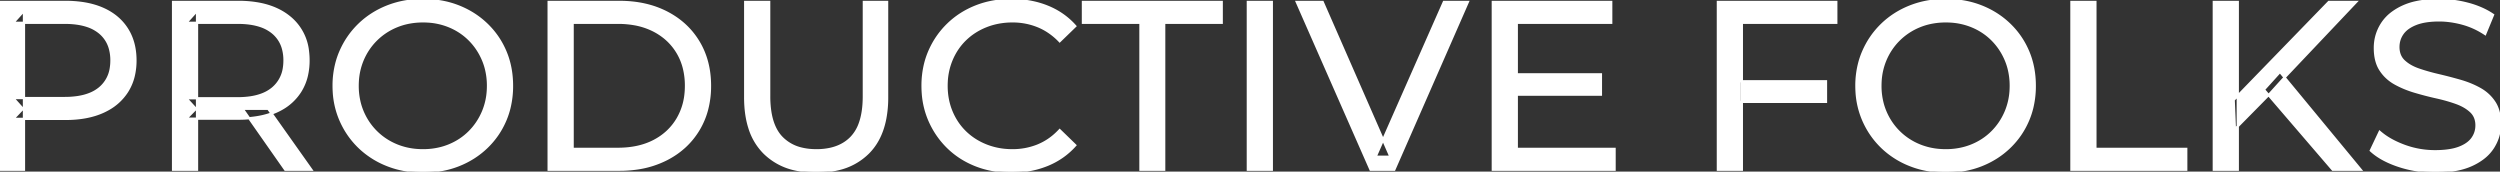 <svg width="1043" height="71.602" viewBox="0 0 1043 71.602" xmlns="http://www.w3.org/2000/svg"><rect x="0" y="0" width="1043" height="71.602" fill="#333333" stroke="none"/><g id="svgGroup" stroke-linecap="round" fill-rule="evenodd" font-size="9pt" stroke="#ffffff" stroke-width="0.25mm" fill="#ffffff" style="stroke:#ffffff;stroke-width:0.25mm;fill:#ffffff"><path d="M 989.1 62.801 L 992.8 55.001 A 27.842 27.842 0 0 0 997.651 58.369 Q 1000.006 59.676 1002.818 60.733 A 45.979 45.979 0 0 0 1003 60.801 Q 1009.2 63.101 1015.9 63.101 A 43.567 43.567 0 0 0 1019.822 62.935 Q 1021.727 62.762 1023.337 62.409 A 18.754 18.754 0 0 0 1025.8 61.701 Q 1028.83 60.584 1030.588 58.801 A 8.64 8.64 0 0 0 1031.4 57.851 Q 1033.2 55.401 1033.2 52.301 A 8.945 8.945 0 0 0 1032.82 49.63 A 7.122 7.122 0 0 0 1030.85 46.501 Q 1028.569 44.365 1024.969 43.03 A 24.656 24.656 0 0 0 1024.75 42.951 A 62.293 62.293 0 0 0 1019.901 41.435 A 77.48 77.48 0 0 0 1016.5 40.601 Q 1012 39.601 1007.45 38.251 Q 1002.9 36.901 999.15 34.801 Q 995.4 32.701 993.1 29.151 Q 991.088 26.044 990.836 21.368 A 25.468 25.468 0 0 1 990.8 20.001 Q 990.8 14.601 993.65 10.051 A 17.59 17.59 0 0 1 998.275 5.174 A 24.573 24.573 0 0 1 1002.45 2.751 A 26.948 26.948 0 0 1 1008.049 0.92 Q 1010.826 0.316 1014.072 0.109 A 55.374 55.374 0 0 1 1017.6 0.001 Q 1023.7 0.001 1029.7 1.601 A 37.78 37.78 0 0 1 1035.623 3.696 A 29.942 29.942 0 0 1 1040.1 6.201 L 1036.8 14.201 Q 1032.3 11.201 1027.3 9.851 A 38.907 38.907 0 0 0 1020.567 8.632 A 33.83 33.83 0 0 0 1017.6 8.501 Q 1013.235 8.501 1010.02 9.321 A 17.691 17.691 0 0 0 1007.9 10.001 A 16.236 16.236 0 0 0 1005.434 11.208 Q 1004.115 12.008 1003.176 12.994 A 8.663 8.663 0 0 0 1002.35 14.001 Q 1000.6 16.501 1000.6 19.601 A 9.419 9.419 0 0 0 1000.944 22.214 A 7.115 7.115 0 0 0 1002.95 25.501 A 14.645 14.645 0 0 0 1005.939 27.638 Q 1007.349 28.411 1009.047 28.999 A 47.069 47.069 0 0 0 1009.05 29.001 A 75.128 75.128 0 0 0 1013.768 30.456 A 94.322 94.322 0 0 0 1017.3 31.351 Q 1021.8 32.401 1026.35 33.701 Q 1030.9 35.001 1034.65 37.101 Q 1038.4 39.201 1040.7 42.701 Q 1043 46.201 1043 51.701 Q 1043 57.001 1040.1 61.551 A 17.659 17.659 0 0 1 1035.546 66.319 A 24.933 24.933 0 0 1 1031.15 68.851 Q 1026.163 71.117 1019.037 71.516 A 56.225 56.225 0 0 1 1015.9 71.601 Q 1007.9 71.601 1000.6 69.151 Q 994.726 67.179 990.859 64.269 A 22.208 22.208 0 0 1 989.1 62.801 Z M 310.9 40.601 L 310.9 0.801 L 320.9 0.801 L 320.9 40.201 A 42.251 42.251 0 0 0 321.307 46.283 Q 322.348 53.419 326.05 57.301 A 16.777 16.777 0 0 0 334.331 61.988 Q 337.185 62.701 340.6 62.701 A 26.762 26.762 0 0 0 346.492 62.091 Q 350.494 61.188 353.418 58.946 A 15.879 15.879 0 0 0 355.25 57.301 A 16.272 16.272 0 0 0 358.679 51.623 Q 360.4 46.965 360.4 40.201 L 360.4 0.801 L 370.1 0.801 L 370.1 40.601 A 47.155 47.155 0 0 1 369.333 49.388 Q 368.372 54.453 366.203 58.396 A 23.645 23.645 0 0 1 362.25 63.701 A 25.836 25.836 0 0 1 349.709 70.58 Q 345.627 71.569 340.811 71.6 A 48.556 48.556 0 0 1 340.5 71.601 A 38.818 38.818 0 0 1 331.435 70.602 A 26.053 26.053 0 0 1 318.8 63.701 A 25.174 25.174 0 0 1 312.636 53.247 Q 311.388 49.278 311.037 44.481 A 53.214 53.214 0 0 1 310.9 40.601 Z M 581.7 70.801 L 571.8 70.801 L 541 0.801 L 551.8 0.801 L 580.1 65.401 L 573.9 65.401 L 602.4 0.801 L 612.4 0.801 L 581.7 70.801 Z M 448.6 10.901 L 442.1 17.201 A 26.705 26.705 0 0 0 435.612 12.15 A 24.602 24.602 0 0 0 433.1 10.951 A 27.886 27.886 0 0 0 422.578 8.901 A 31.612 31.612 0 0 0 422.4 8.901 A 30.61 30.61 0 0 0 414.523 9.889 A 27.448 27.448 0 0 0 411.45 10.901 Q 406.4 12.901 402.7 16.501 Q 399 20.101 396.95 25.051 A 27.309 27.309 0 0 0 394.941 34.186 A 31.85 31.85 0 0 0 394.9 35.801 Q 394.9 41.601 396.95 46.551 Q 399 51.501 402.7 55.101 Q 406.4 58.701 411.45 60.701 A 28.858 28.858 0 0 0 420.577 62.652 A 33.689 33.689 0 0 0 422.4 62.701 A 28.015 28.015 0 0 0 432.63 60.838 A 26.969 26.969 0 0 0 433.1 60.651 A 24.864 24.864 0 0 0 440.826 55.589 A 29.346 29.346 0 0 0 442.1 54.301 L 448.6 60.601 Q 443.8 66.001 436.95 68.801 A 37.994 37.994 0 0 1 425.546 71.457 A 45.512 45.512 0 0 1 421.9 71.601 Q 413.9 71.601 407.15 68.951 Q 400.4 66.301 395.45 61.451 Q 390.5 56.601 387.7 50.101 A 34.657 34.657 0 0 1 385.016 38.916 A 41.385 41.385 0 0 1 384.9 35.801 A 37.816 37.816 0 0 1 386.049 26.34 A 33.027 33.027 0 0 1 387.7 21.501 Q 390.5 15.001 395.5 10.151 Q 400.5 5.301 407.25 2.651 Q 414 0.001 422 0.001 A 41.814 41.814 0 0 1 432.093 1.185 A 36.765 36.765 0 0 1 436.95 2.751 Q 443.8 5.501 448.6 10.901 Z M 673.6 70.801 L 622.8 70.801 L 622.8 0.801 L 672.2 0.801 L 672.2 9.501 L 632.8 9.501 L 632.8 62.101 L 673.6 62.101 L 673.6 70.801 Z M 485.7 70.801 L 475.8 70.801 L 475.8 9.501 L 451.8 9.501 L 451.8 0.801 L 509.7 0.801 L 509.7 9.501 L 485.7 9.501 L 485.7 70.801 Z M 10 70.801 L 0 70.801 L 0 0.801 L 27.3 0.801 A 48.903 48.903 0 0 1 34.329 1.279 Q 39.141 1.979 43 3.701 Q 49.5 6.601 53 12.101 Q 56.5 17.601 56.5 25.201 A 27.638 27.638 0 0 1 55.781 31.647 A 21.292 21.292 0 0 1 53 38.251 A 22.025 22.025 0 0 1 45.052 45.615 A 27.396 27.396 0 0 1 43 46.651 Q 36.5 49.601 27.3 49.601 L 5.5 49.601 L 10 44.901 L 10 70.801 Z M 82.2 70.801 L 72.2 70.801 L 72.2 0.801 L 99.5 0.801 A 46.328 46.328 0 0 1 108.074 1.545 Q 112.872 2.45 116.683 4.452 A 24.419 24.419 0 0 1 120.9 7.251 A 21.056 21.056 0 0 1 128.47 21.397 A 30.401 30.401 0 0 1 128.7 25.201 A 27.638 27.638 0 0 1 127.981 31.647 A 21.292 21.292 0 0 1 125.2 38.251 A 21.762 21.762 0 0 1 117.158 45.632 A 27.037 27.037 0 0 1 115.2 46.601 A 31.633 31.633 0 0 1 108.086 48.764 Q 104.877 49.362 101.214 49.475 A 55.998 55.998 0 0 1 99.5 49.501 L 77.7 49.501 L 82.2 44.901 L 82.2 70.801 Z M 258.4 70.801 L 228.9 70.801 L 228.9 0.801 L 258.4 0.801 Q 269.6 0.801 278.15 5.201 Q 286.7 9.601 291.45 17.501 Q 296.2 25.401 296.2 35.801 A 38.623 38.623 0 0 1 294.937 45.861 A 32.051 32.051 0 0 1 291.45 54.101 Q 286.7 62.001 278.15 66.401 A 39.305 39.305 0 0 1 265.787 70.281 A 50.766 50.766 0 0 1 258.4 70.801 Z M 726.7 70.801 L 716.7 70.801 L 716.7 0.801 L 766.1 0.801 L 766.1 9.501 L 726.7 9.501 L 726.7 70.801 Z M 912.1 70.801 L 864.2 70.801 L 864.2 0.801 L 874.2 0.801 L 874.2 62.101 L 912.1 62.101 L 912.1 70.801 Z M 165.819 70.266 A 41.692 41.692 0 0 0 176.5 71.601 Q 184.5 71.601 191.25 68.951 Q 198 66.301 203.05 61.451 Q 208.1 56.601 210.85 50.101 A 33.484 33.484 0 0 0 212.526 45.043 A 38.579 38.579 0 0 0 213.6 35.801 Q 213.6 28.001 210.85 21.501 Q 208.1 15.001 203.05 10.151 Q 198 5.301 191.25 2.651 Q 184.5 0.001 176.5 0.001 A 46.114 46.114 0 0 0 172.896 0.139 A 38.604 38.604 0 0 0 161.6 2.701 Q 154.8 5.401 149.8 10.251 Q 144.8 15.101 142 21.601 A 33.135 33.135 0 0 0 140.522 25.787 A 37.008 37.008 0 0 0 139.2 35.801 A 40.88 40.88 0 0 0 139.268 38.177 A 34.75 34.75 0 0 0 142 50.001 Q 144.8 56.501 149.8 61.351 A 34.181 34.181 0 0 0 150.754 62.241 A 35.747 35.747 0 0 0 161.65 68.901 A 37.364 37.364 0 0 0 165.819 70.266 Z M 801.119 70.266 A 41.692 41.692 0 0 0 811.8 71.601 Q 819.8 71.601 826.55 68.951 Q 833.3 66.301 838.35 61.451 Q 843.4 56.601 846.15 50.101 A 33.484 33.484 0 0 0 847.826 45.043 A 38.579 38.579 0 0 0 848.9 35.801 Q 848.9 28.001 846.15 21.501 Q 843.4 15.001 838.35 10.151 Q 833.3 5.301 826.55 2.651 Q 819.8 0.001 811.8 0.001 A 46.114 46.114 0 0 0 808.196 0.139 A 38.604 38.604 0 0 0 796.9 2.701 Q 790.1 5.401 785.1 10.251 Q 780.1 15.101 777.3 21.601 A 33.135 33.135 0 0 0 775.822 25.787 A 37.008 37.008 0 0 0 774.5 35.801 A 40.88 40.88 0 0 0 774.568 38.177 A 34.75 34.75 0 0 0 777.3 50.001 Q 780.1 56.501 785.1 61.351 A 34.181 34.181 0 0 0 786.054 62.241 A 35.747 35.747 0 0 0 796.95 68.901 A 37.364 37.364 0 0 0 801.119 70.266 Z M 238.9 9.501 L 238.9 62.101 L 257.8 62.101 Q 266.5 62.101 272.85 58.801 Q 279.2 55.501 282.7 49.551 A 25.337 25.337 0 0 0 285.981 39.585 A 31.946 31.946 0 0 0 286.2 35.801 A 30.094 30.094 0 0 0 285.352 28.508 A 24.09 24.09 0 0 0 282.7 22.001 Q 279.2 16.101 272.85 12.801 A 28.553 28.553 0 0 0 264.602 10.066 A 39.049 39.049 0 0 0 257.8 9.501 L 238.9 9.501 Z M 176.5 62.701 A 29.529 29.529 0 0 0 184.236 61.712 A 26.489 26.489 0 0 0 187.25 60.701 Q 192.2 58.701 195.85 55.051 Q 199.5 51.401 201.55 46.501 A 26.783 26.783 0 0 0 203.539 37.768 A 31.575 31.575 0 0 0 203.6 35.801 A 28.721 28.721 0 0 0 202.675 28.413 A 25.509 25.509 0 0 0 201.55 25.101 Q 199.5 20.201 195.85 16.551 Q 192.2 12.901 187.25 10.901 A 27.834 27.834 0 0 0 178.292 8.949 A 32.539 32.539 0 0 0 176.5 8.901 A 30.378 30.378 0 0 0 169.331 9.721 A 26.386 26.386 0 0 0 165.65 10.901 Q 160.7 12.901 157 16.551 Q 153.3 20.201 151.25 25.101 A 26.783 26.783 0 0 0 149.261 33.833 A 31.575 31.575 0 0 0 149.2 35.801 A 28.721 28.721 0 0 0 150.125 43.188 A 25.509 25.509 0 0 0 151.25 46.501 Q 153.3 51.401 157 55.051 Q 160.7 58.701 165.65 60.701 A 27.728 27.728 0 0 0 173.964 62.605 A 33.083 33.083 0 0 0 176.5 62.701 Z M 811.8 62.701 A 29.529 29.529 0 0 0 819.536 61.712 A 26.489 26.489 0 0 0 822.55 60.701 Q 827.5 58.701 831.15 55.051 Q 834.8 51.401 836.85 46.501 A 26.783 26.783 0 0 0 838.839 37.768 A 31.575 31.575 0 0 0 838.9 35.801 A 28.721 28.721 0 0 0 837.975 28.413 A 25.509 25.509 0 0 0 836.85 25.101 Q 834.8 20.201 831.15 16.551 Q 827.5 12.901 822.55 10.901 A 27.834 27.834 0 0 0 813.592 8.949 A 32.539 32.539 0 0 0 811.8 8.901 A 30.378 30.378 0 0 0 804.631 9.721 A 26.386 26.386 0 0 0 800.95 10.901 Q 796 12.901 792.3 16.551 Q 788.6 20.201 786.55 25.101 A 26.783 26.783 0 0 0 784.561 33.833 A 31.575 31.575 0 0 0 784.5 35.801 A 28.721 28.721 0 0 0 785.425 43.188 A 25.509 25.509 0 0 0 786.55 46.501 Q 788.6 51.401 792.3 55.051 Q 796 58.701 800.95 60.701 A 27.728 27.728 0 0 0 809.264 62.605 A 33.083 33.083 0 0 0 811.8 62.701 Z M 530.6 70.801 L 520.6 70.801 L 520.6 0.801 L 530.6 0.801 L 530.6 70.801 Z M 933.6 70.801 L 923.6 70.801 L 923.6 0.801 L 933.6 0.801 L 933.6 70.801 Z M 10 4.501 L 10 45.901 L 5.5 40.901 L 27 40.901 A 35.987 35.987 0 0 0 32.418 40.52 Q 35.241 40.089 37.51 39.17 A 15.25 15.25 0 0 0 41.55 36.801 A 13.353 13.353 0 0 0 46.263 28.319 A 19.701 19.701 0 0 0 46.5 25.201 A 18.16 18.16 0 0 0 45.875 20.298 A 13.056 13.056 0 0 0 41.55 13.601 A 15.897 15.897 0 0 0 36.342 10.802 Q 32.409 9.501 27 9.501 L 5.5 9.501 L 10 4.501 Z M 82.2 4.501 L 82.2 45.901 L 77.7 41.001 L 99.2 41.001 A 35.561 35.561 0 0 0 104.618 40.615 Q 107.46 40.176 109.742 39.236 A 15.194 15.194 0 0 0 113.75 36.851 A 13.541 13.541 0 0 0 118.48 28.216 A 19.841 19.841 0 0 0 118.7 25.201 A 18.16 18.16 0 0 0 118.075 20.298 A 13.056 13.056 0 0 0 113.75 13.601 A 15.897 15.897 0 0 0 108.542 10.802 Q 104.609 9.501 99.2 9.501 L 77.7 9.501 L 82.2 4.501 Z M 946.7 39.401 L 932.4 53.901 L 931.9 41.701 L 971.6 0.801 L 983 0.801 L 952.3 33.201 L 946.7 39.401 Z M 984.9 70.801 L 973.2 70.801 L 944.5 37.401 L 951.2 30.001 L 984.9 70.801 Z M 761.8 42.501 L 725.7 42.501 L 725.7 33.901 L 761.8 33.901 L 761.8 42.501 Z M 667.9 39.501 L 631.9 39.501 L 631.9 31.001 L 667.9 31.001 L 667.9 39.501 Z M 129.9 70.801 L 119 70.801 L 101.2 45.401 L 111.9 45.401 L 129.9 70.801 Z" vector-effect="non-scaling-stroke"/></g></svg>